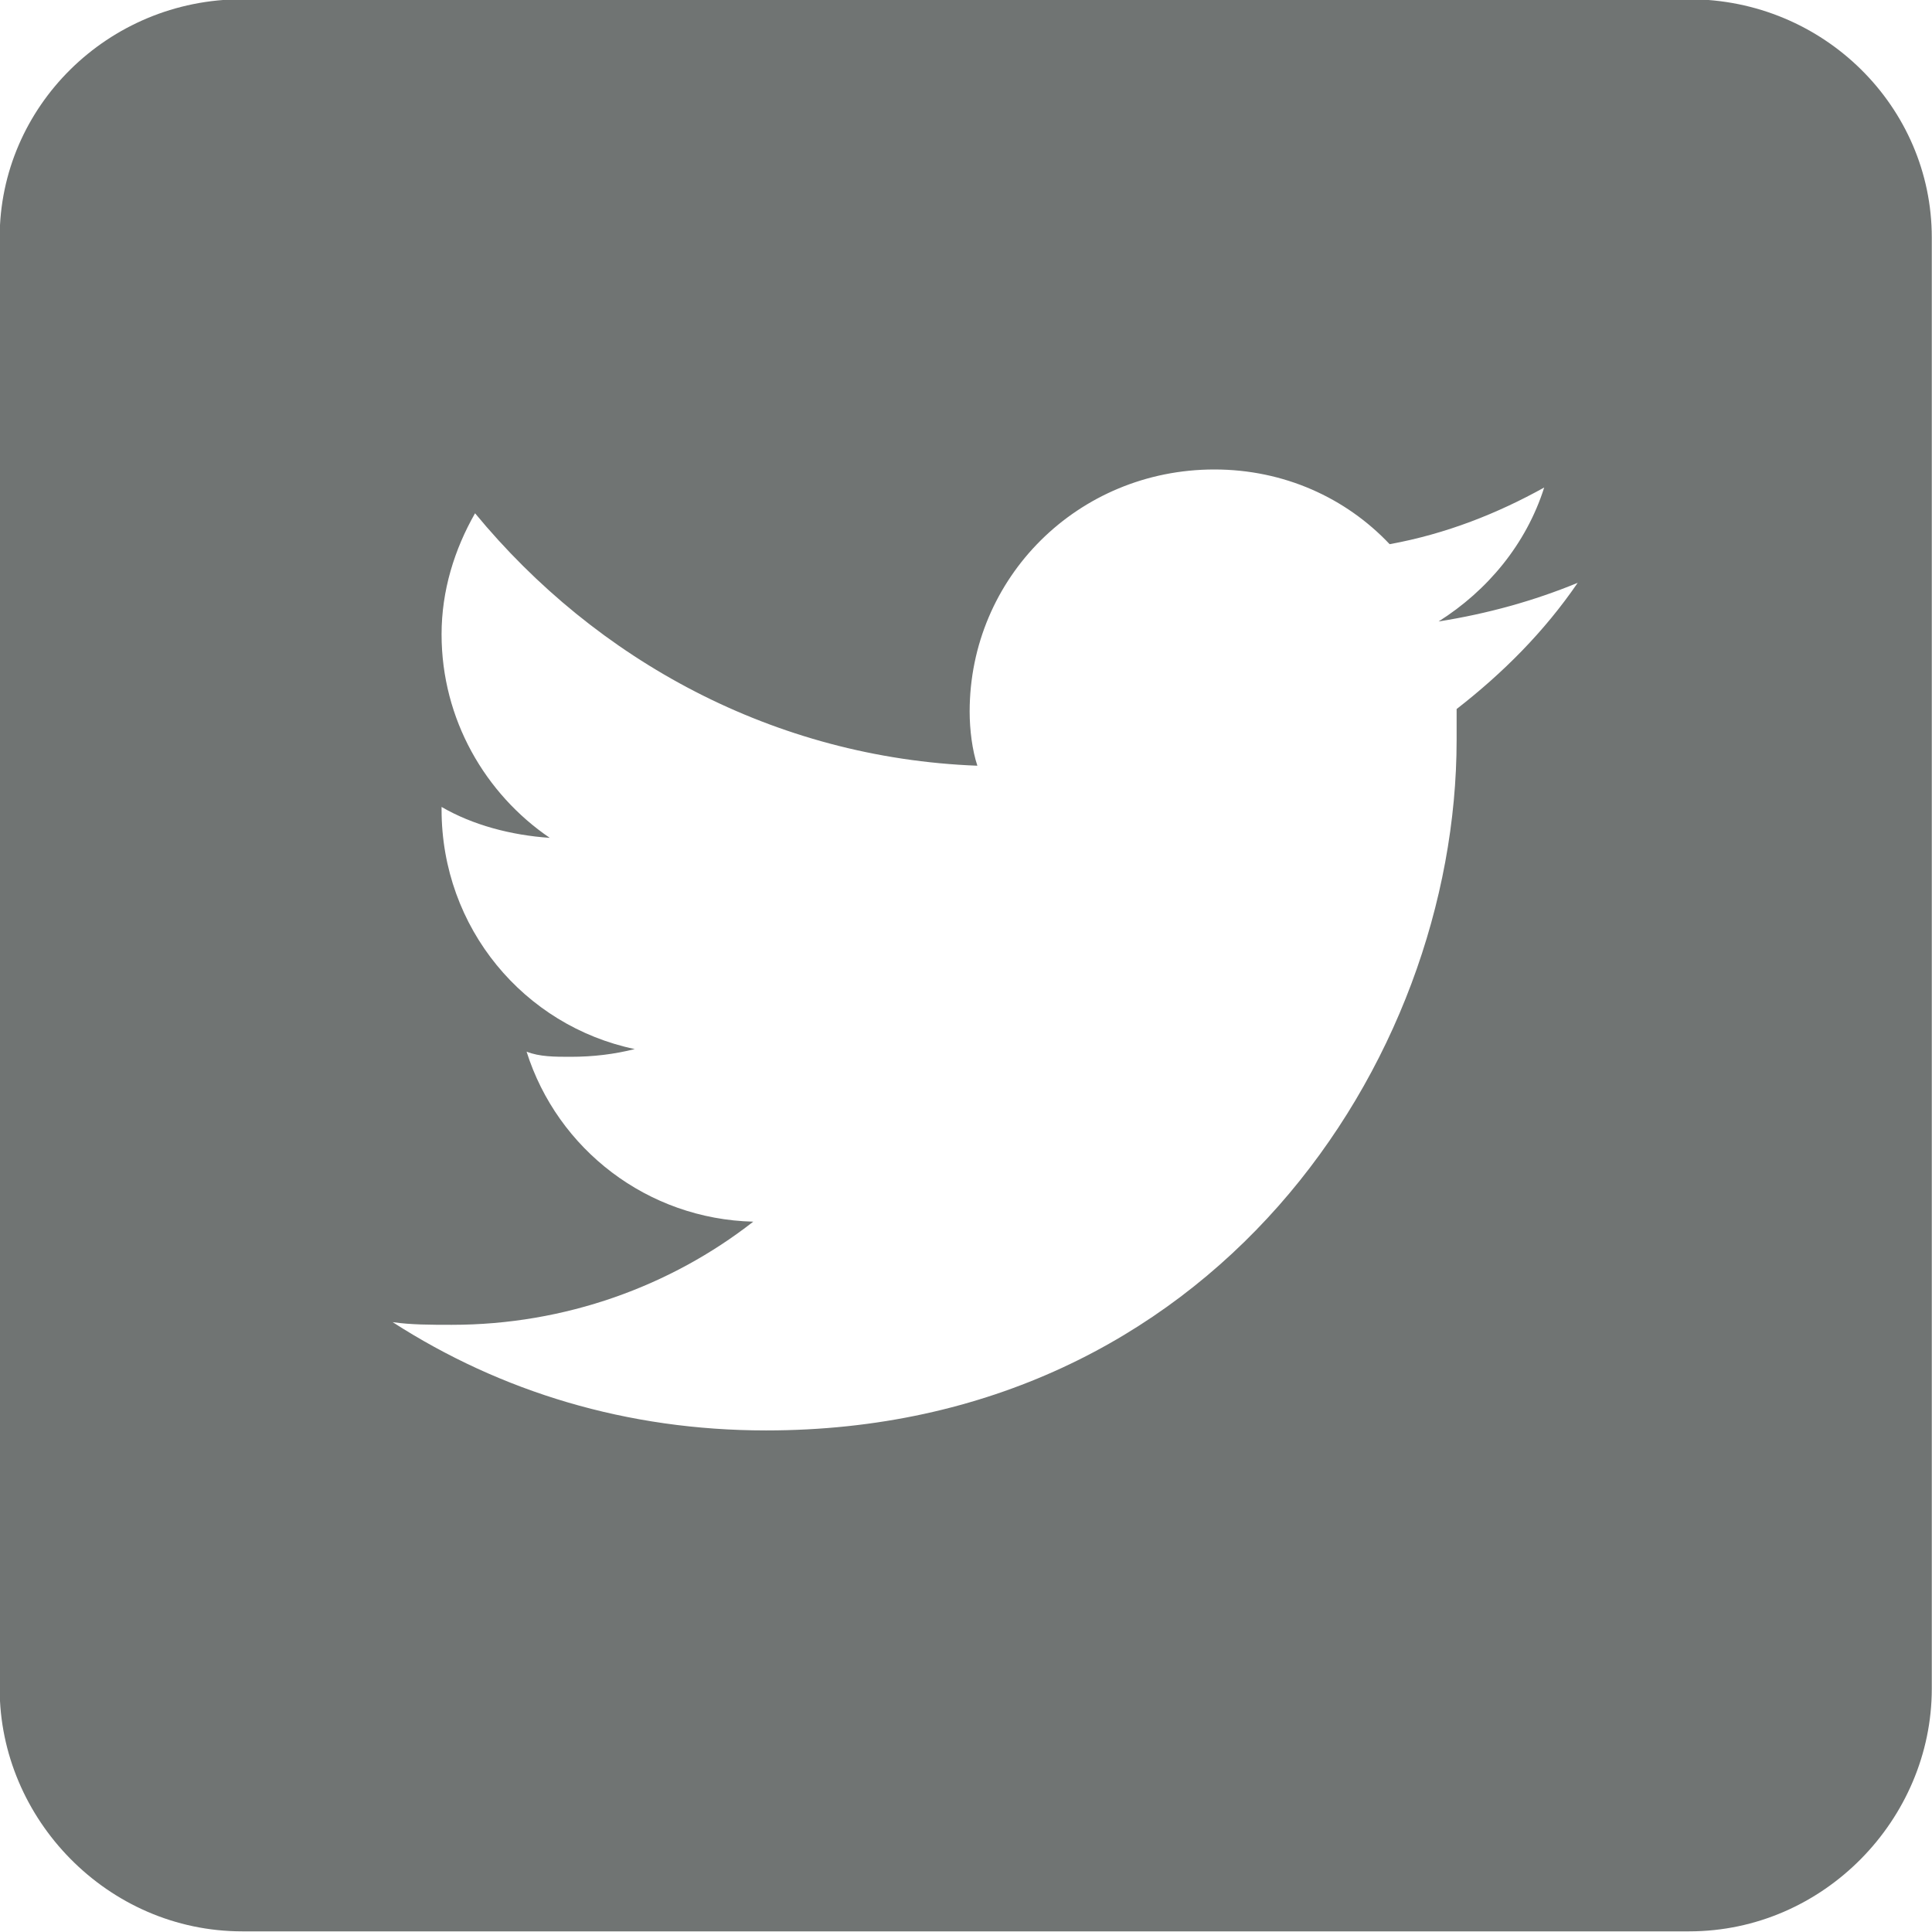<svg xmlns="http://www.w3.org/2000/svg" xmlns:xlink="http://www.w3.org/1999/xlink" preserveAspectRatio="xMidYMid" width="18" height="18" viewBox="0 0 18 18">
  <defs>
    <style>
      .cls-1 {
        fill: #707473;
        fill-rule: evenodd;
      }
    </style>
  </defs>
  <path d="M15.737,17.994 L2.257,17.994 C1.002,17.994 -0.003,16.947 -0.003,15.733 L-0.003,2.212 C-0.003,0.997 1.002,-0.007 2.257,-0.007 L15.737,-0.007 C16.993,-0.007 17.998,0.997 17.998,2.212 L17.998,15.733 C17.998,16.947 16.993,17.994 15.737,17.994 ZM14.387,4.542 C13.955,4.782 13.475,4.974 12.947,5.070 C12.539,4.638 11.962,4.374 11.314,4.374 C10.042,4.374 9.034,5.382 9.034,6.630 C9.034,6.798 9.058,6.990 9.106,7.134 C7.210,7.062 5.554,6.150 4.426,4.782 C4.234,5.118 4.114,5.502 4.114,5.910 C4.114,6.702 4.522,7.398 5.122,7.806 C4.762,7.782 4.402,7.686 4.114,7.518 L4.114,7.542 C4.114,8.646 4.882,9.558 5.914,9.774 C5.722,9.822 5.530,9.846 5.314,9.846 C5.170,9.846 5.026,9.846 4.906,9.798 C5.194,10.710 6.034,11.358 7.018,11.382 C6.250,11.982 5.266,12.343 4.210,12.343 C4.018,12.343 3.826,12.343 3.658,12.318 C4.666,12.967 5.842,13.327 7.138,13.327 C11.290,13.327 13.571,9.894 13.571,6.894 C13.571,6.798 13.571,6.702 13.571,6.606 C14.003,6.270 14.387,5.886 14.699,5.430 C14.291,5.598 13.859,5.718 13.403,5.790 C13.859,5.502 14.219,5.070 14.387,4.542 Z" class="cls-1"/>
</svg>
